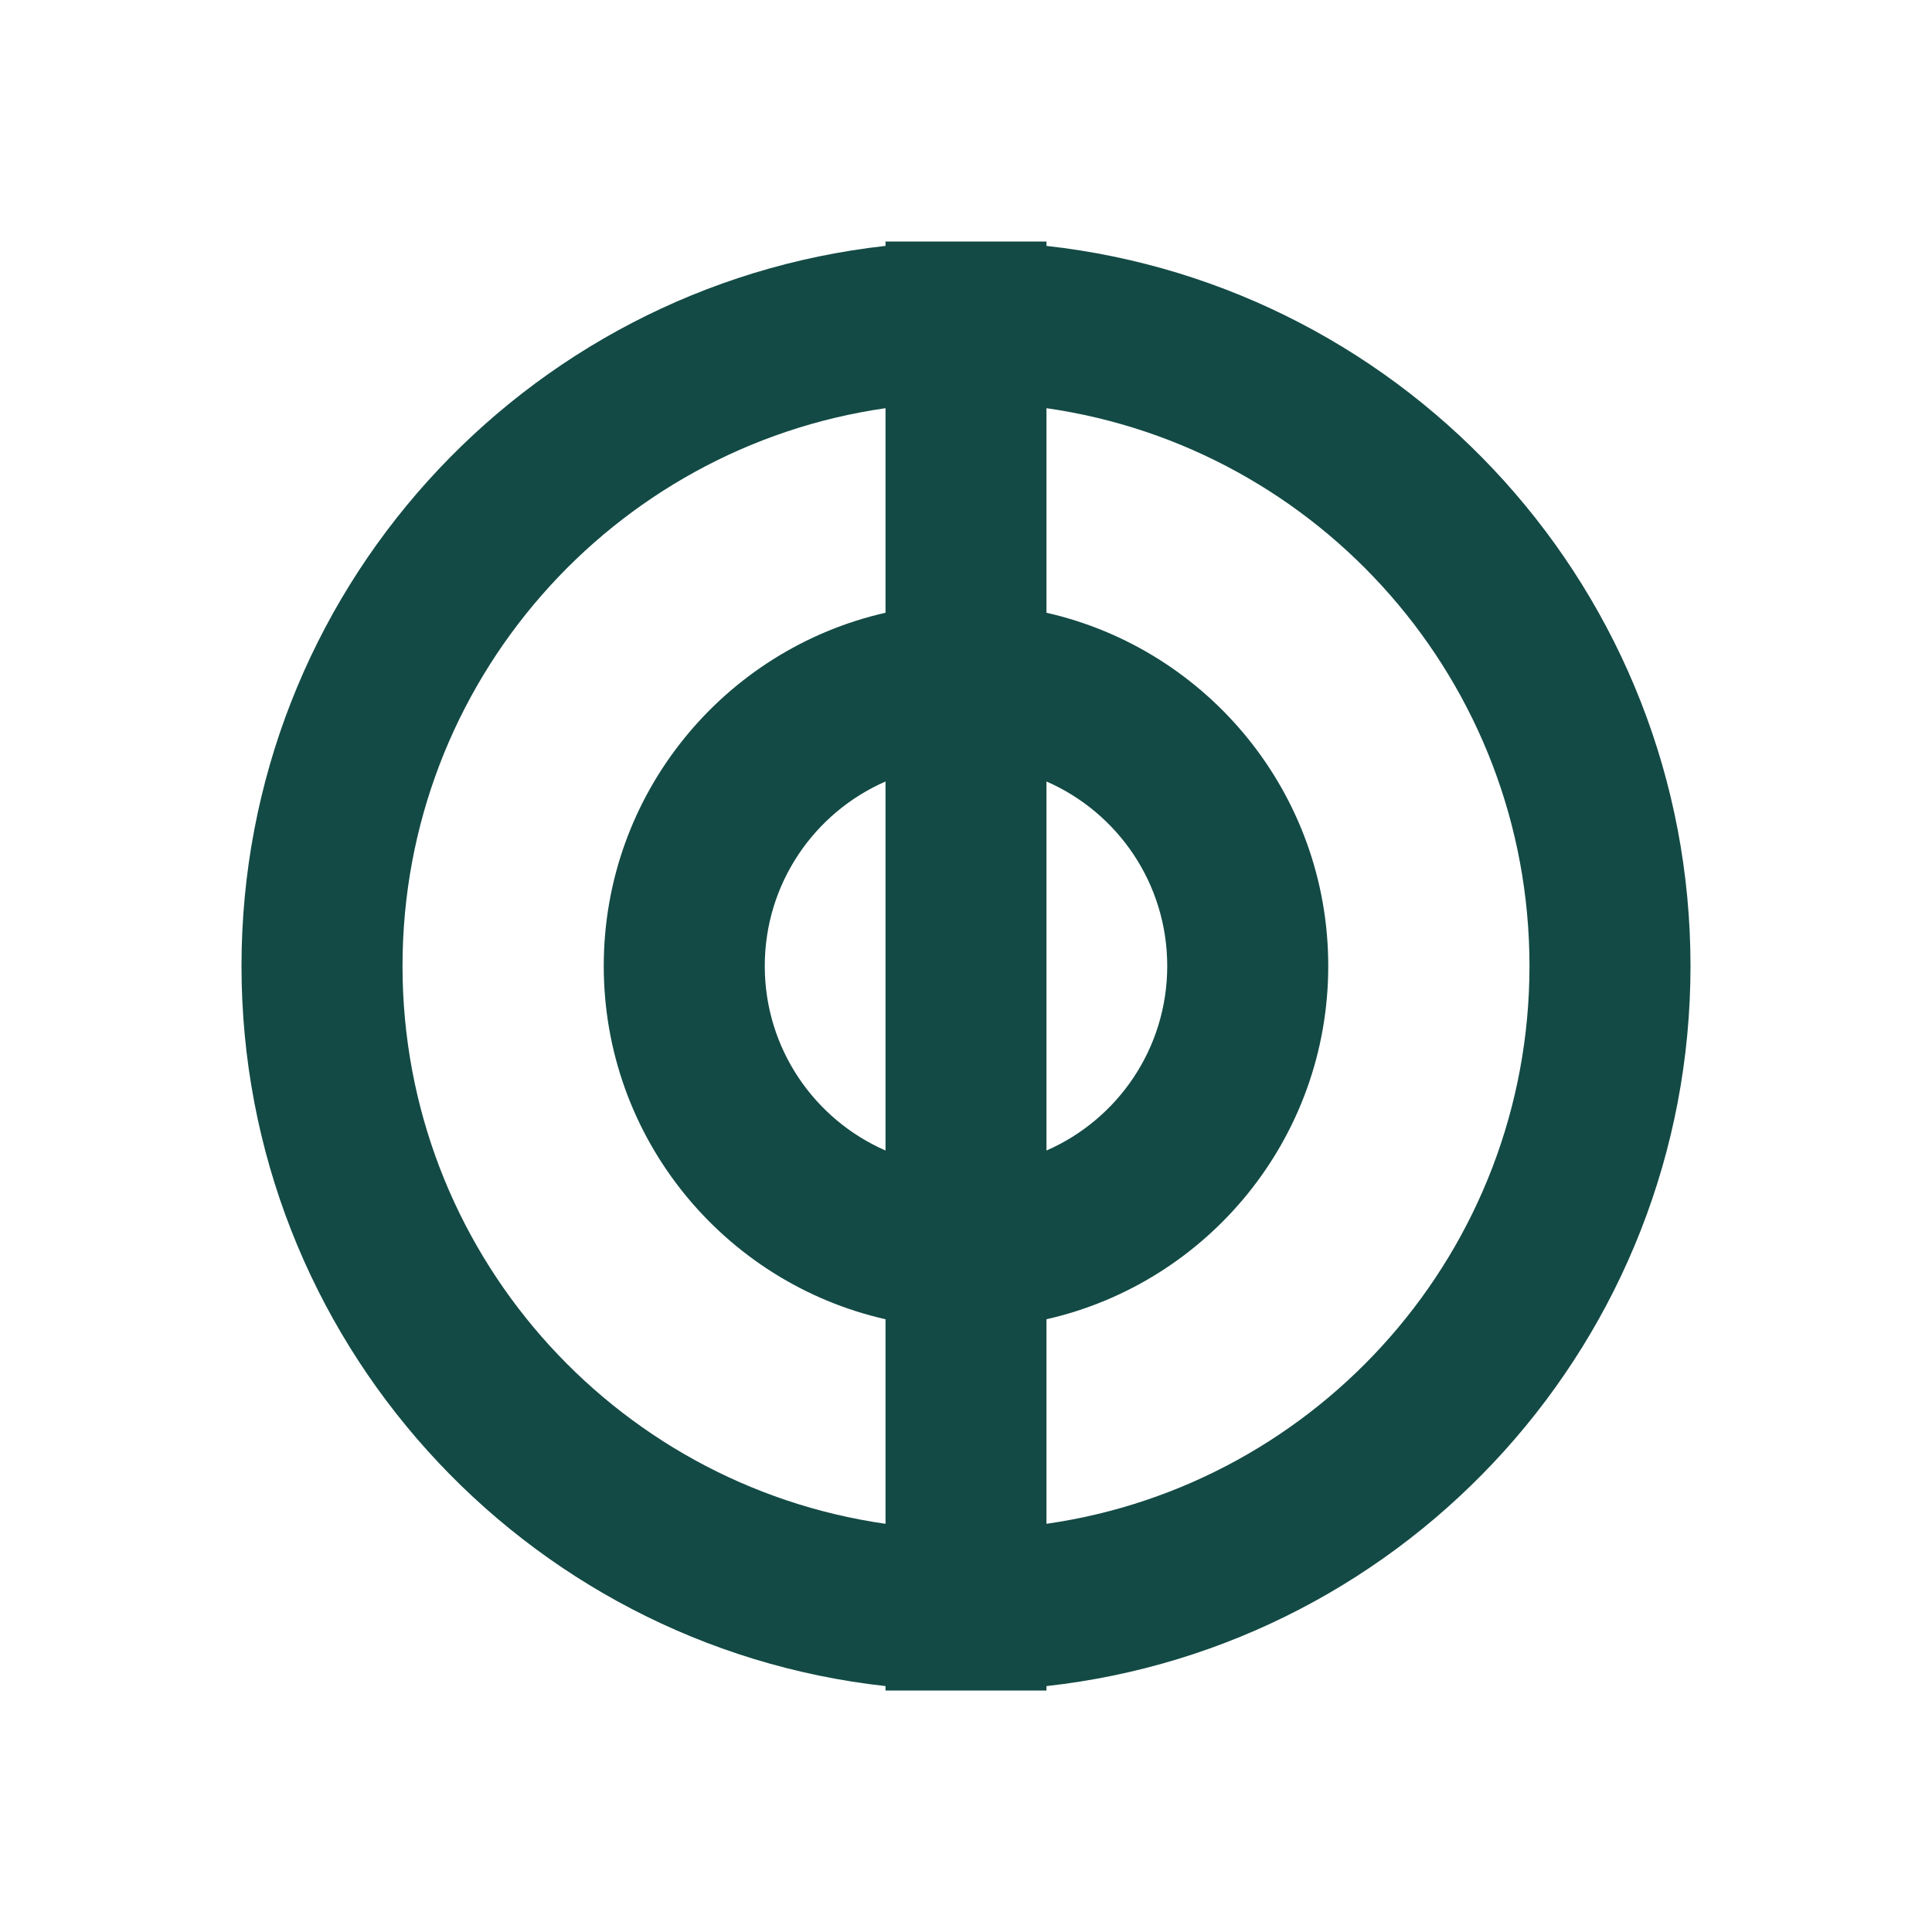 <svg width="32" height="32" viewBox="0 0 32 32" fill="none" xmlns="http://www.w3.org/2000/svg">
<path fill-rule="evenodd" clip-rule="evenodd" d="M14.667 27.927V28H17.333V27.927C23.333 27.264 28 22.177 28 16C28 9.823 23.333 4.737 17.333 4.073V4H14.667V4.073C8.667 4.737 4 9.823 4 16C4 22.177 8.667 27.264 14.667 27.927ZM14.667 25.239V21.851C11.995 21.245 10 18.855 10 16C10 13.145 11.995 10.755 14.667 10.149V6.761C10.144 7.408 6.667 11.298 6.667 16C6.667 20.702 10.144 24.592 14.667 25.239ZM17.333 12.944L17.333 19.056C18.511 18.542 19.333 17.367 19.333 16C19.333 14.633 18.511 13.458 17.333 12.944ZM17.333 21.851V25.239C21.856 24.592 25.333 20.702 25.333 16C25.333 11.298 21.856 7.408 17.333 6.761V10.149C20.005 10.755 22 13.145 22 16C22 18.855 20.005 21.245 17.333 21.851ZM14.667 12.944C13.489 13.458 12.667 14.633 12.667 16C12.667 17.367 13.489 18.542 14.667 19.056L14.667 12.944Z" fill="#134A45"/>
</svg>
